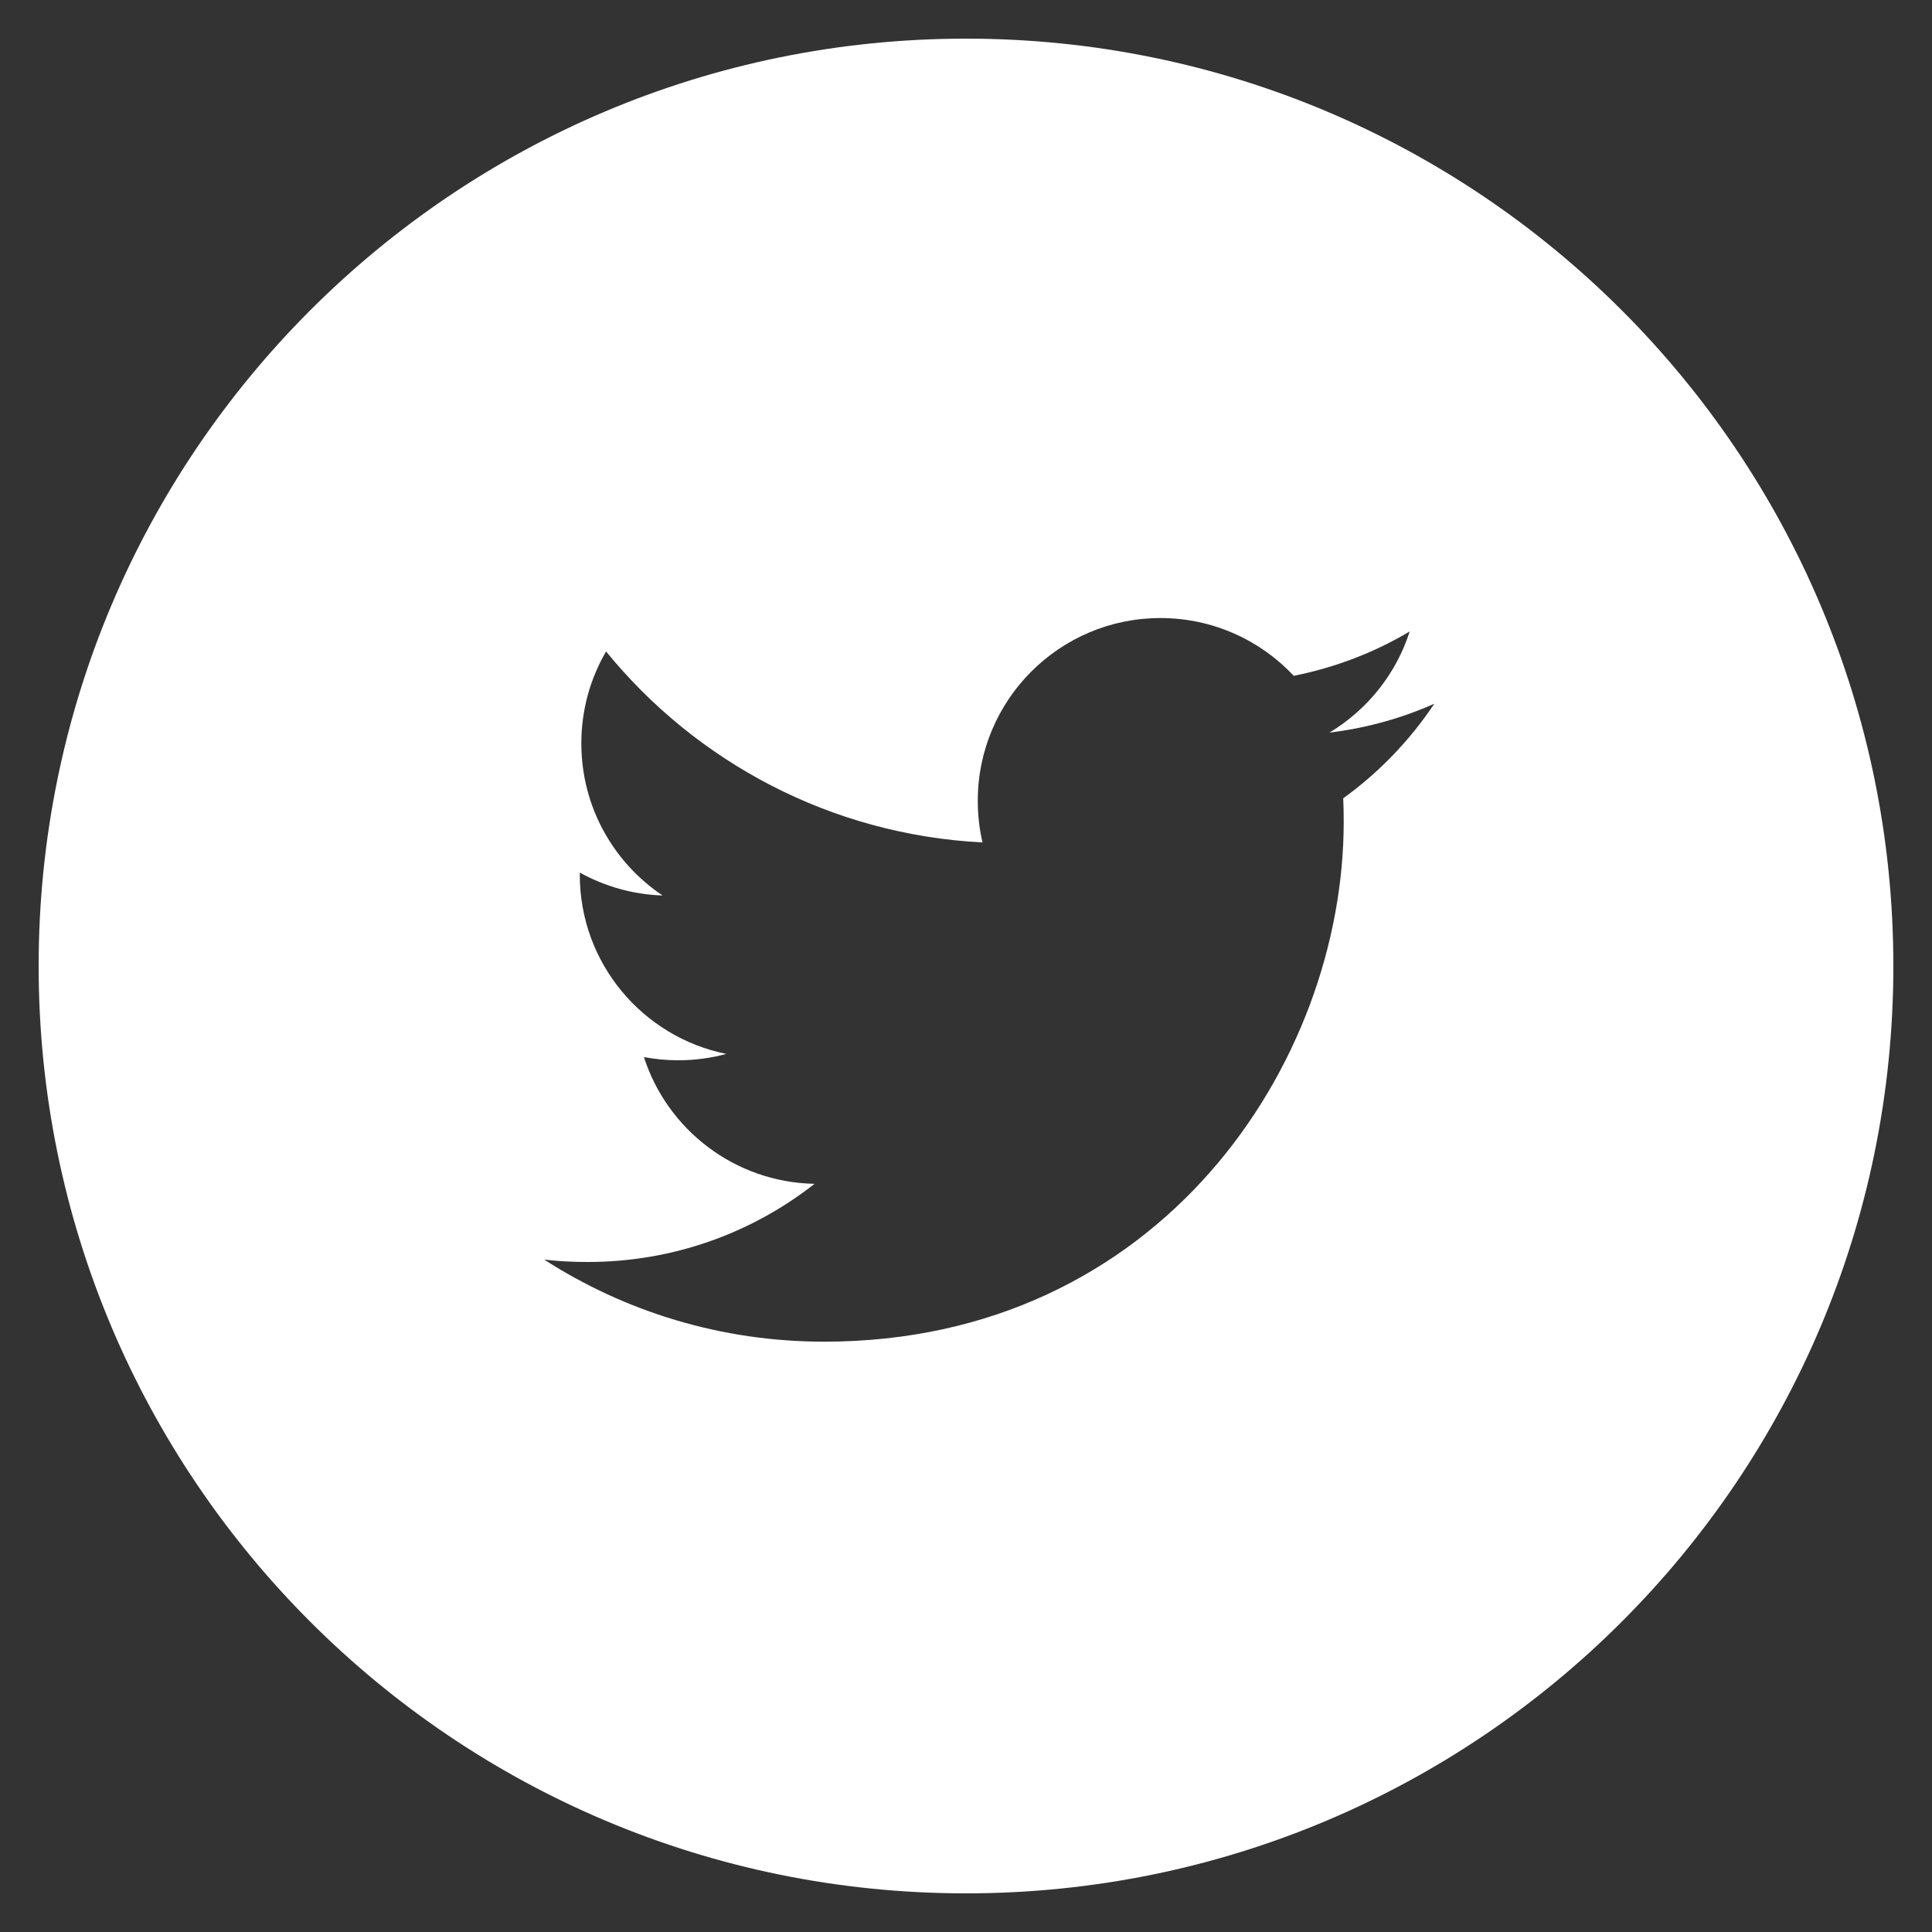 <?xml version="1.0" encoding="utf-8"?>
<!-- Generated by IcoMoon.io -->
<!DOCTYPE svg PUBLIC "-//W3C//DTD SVG 1.1//EN" "http://www.w3.org/Graphics/SVG/1.1/DTD/svg11.dtd">
<svg version="1.1" xmlns="http://www.w3.org/2000/svg" xmlns:xlink="http://www.w3.org/1999/xlink" width="20" height="20" viewBox="0 0 20 20">
<rect x="0" y="0" width="20" height="20" fill="#333333" stroke="none"/>
<path fill="#fff" d="M10 0.4c-5.302 0-9.6 4.298-9.6 9.6s4.298 9.6 9.6 9.6 9.6-4.298 9.6-9.6-4.298-9.6-9.6-9.6zM13.905 8.264c0.004 0.082 0.005 0.164 0.005 0.244 0 2.5-1.901 5.381-5.379 5.381-1.068 0-2.062-0.312-2.898-0.85 0.147 0.018 0.298 0.025 0.451 0.025 0.886 0 1.701-0.301 2.348-0.809-0.827-0.016-1.525-0.562-1.766-1.312 0.115 0.021 0.233 0.033 0.355 0.033 0.172 0 0.34-0.023 0.498-0.066-0.865-0.174-1.517-0.938-1.517-1.854v-0.023c0.255 0.141 0.547 0.227 0.857 0.237-0.508-0.34-0.841-0.918-0.841-1.575 0-0.346 0.093-0.672 0.256-0.951 0.933 1.144 2.325 1.896 3.897 1.977-0.033-0.139-0.049-0.283-0.049-0.432 0-1.043 0.846-1.891 1.891-1.891 0.543 0 1.035 0.23 1.38 0.598 0.431-0.086 0.835-0.242 1.2-0.459-0.141 0.441-0.44 0.812-0.831 1.047 0.383-0.047 0.747-0.148 1.086-0.299-0.253 0.379-0.574 0.713-0.943 0.979z"></path>
</svg>
